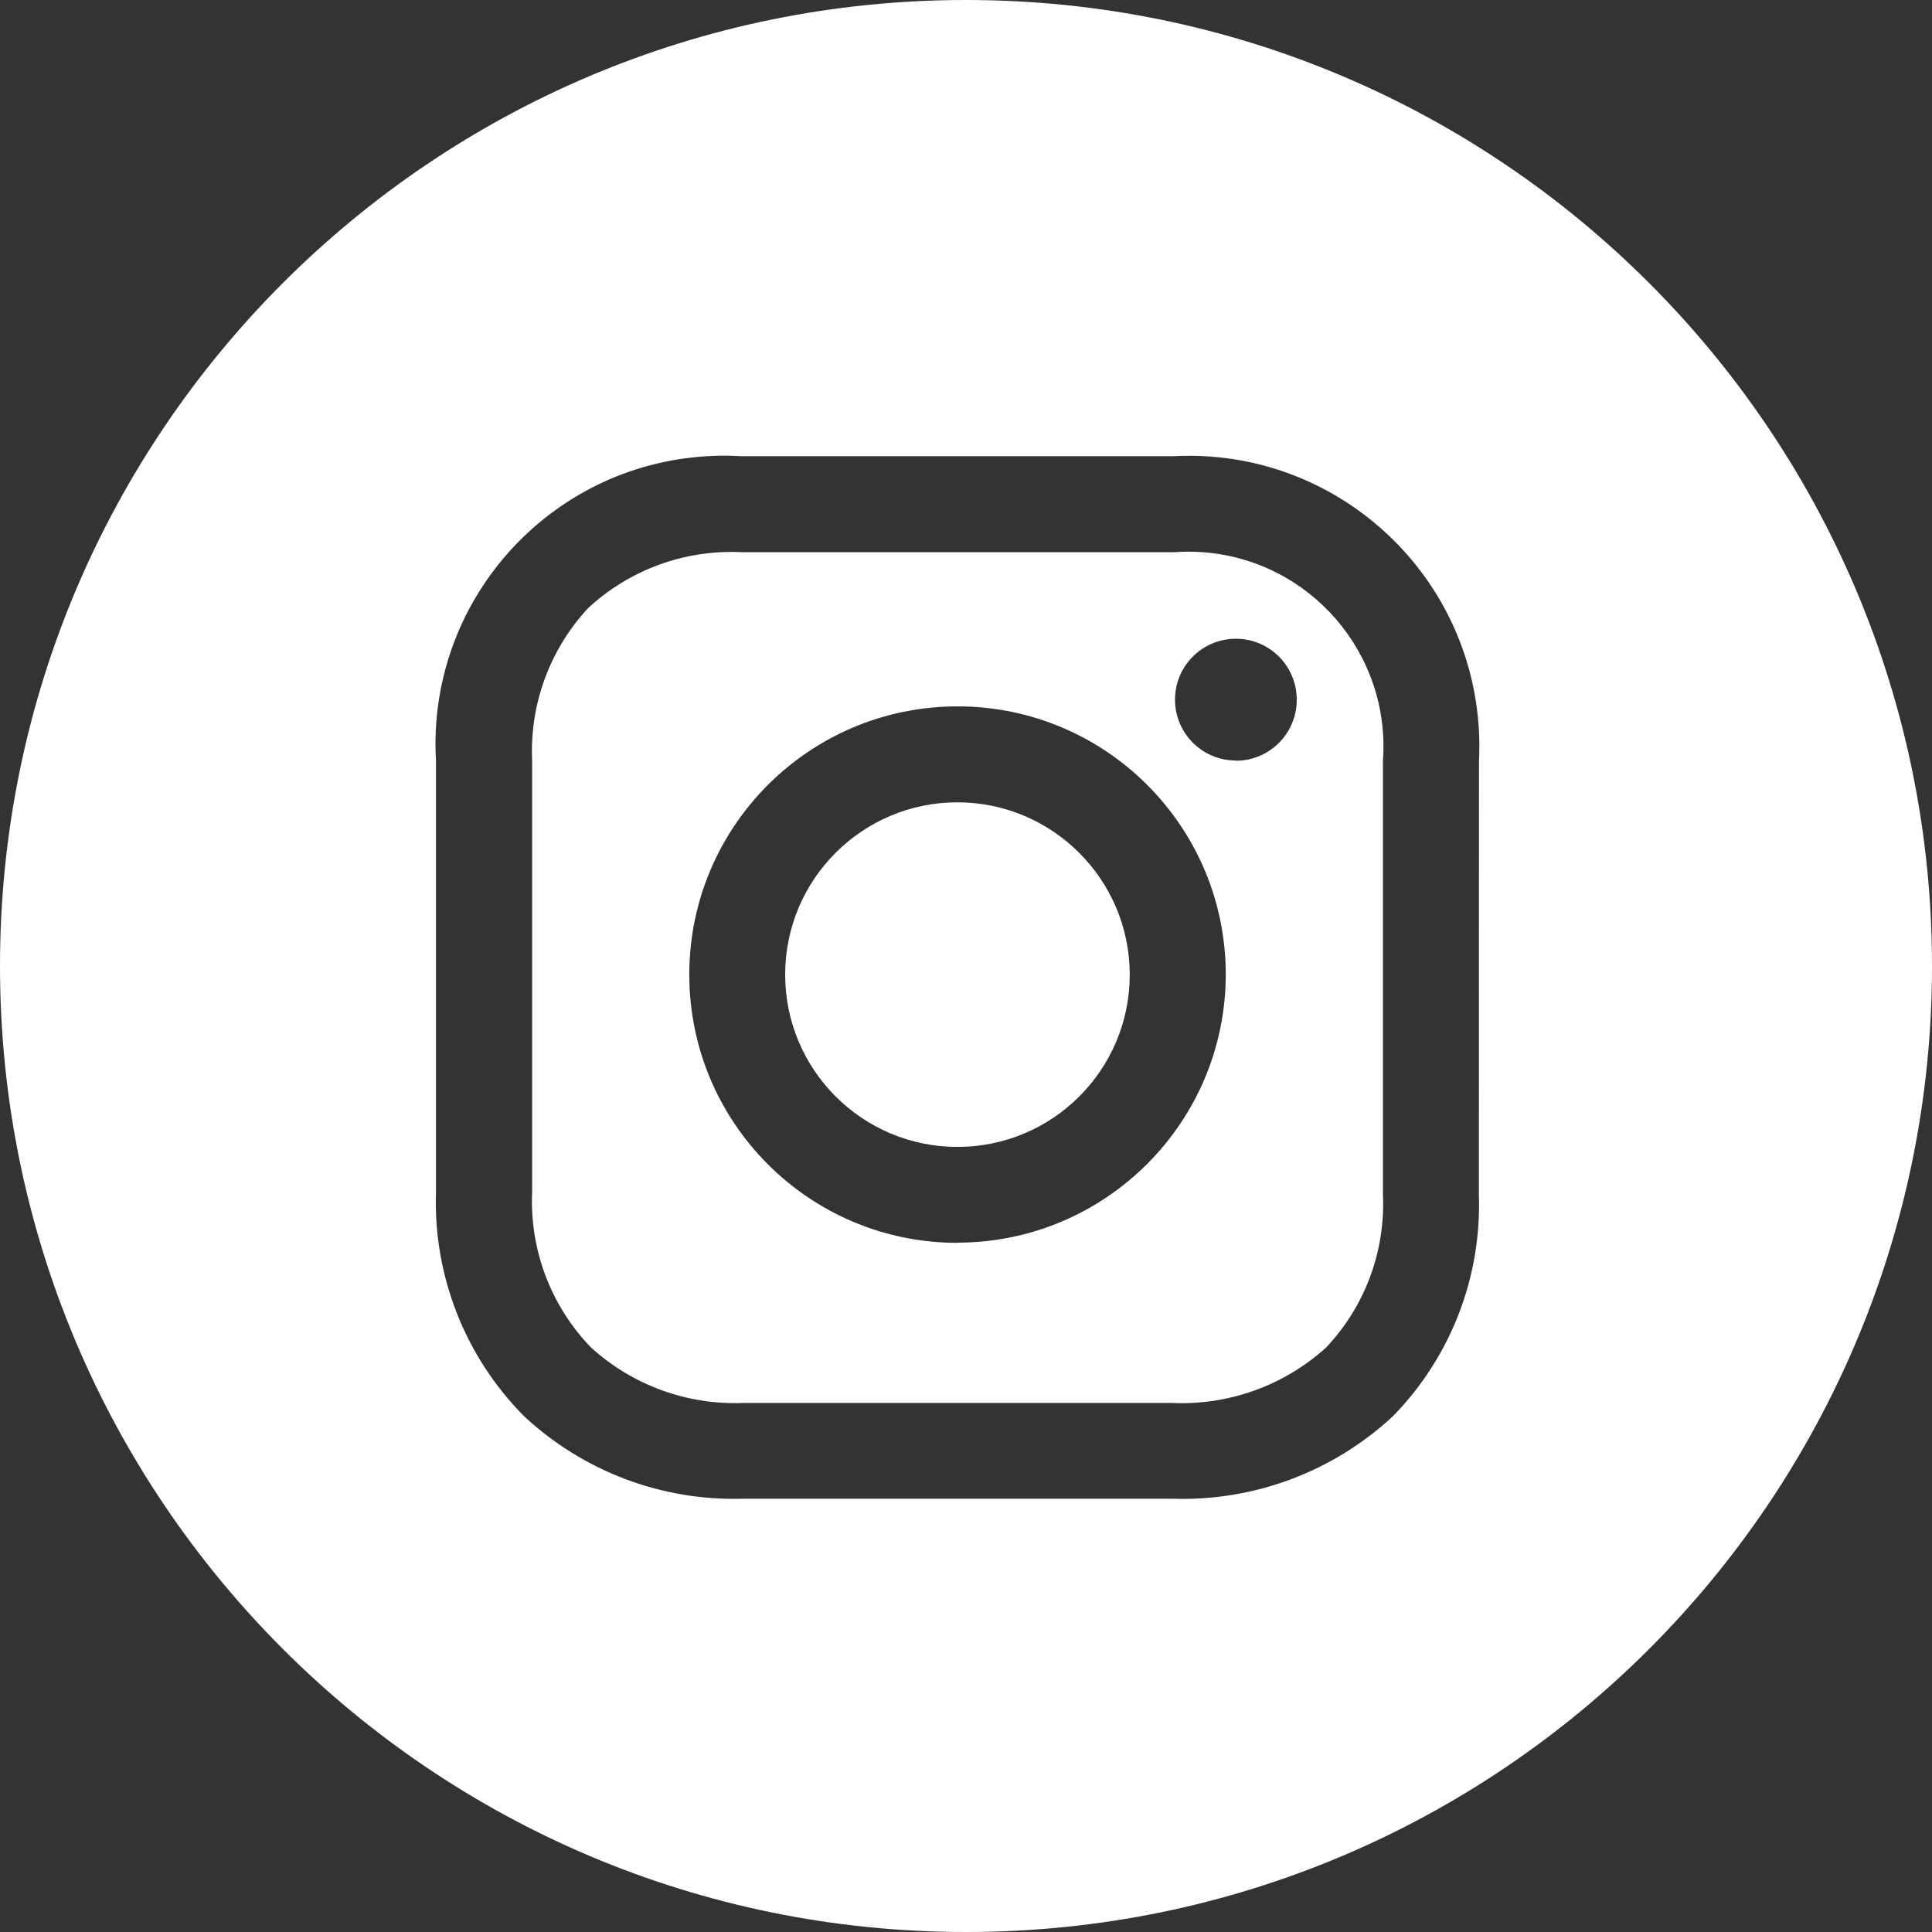 <?xml version="1.0" encoding="UTF-8"?><svg id="Layer_1" xmlns="http://www.w3.org/2000/svg" viewBox="0 0 500 500"><rect x="0" y="0" width="500" height="500" fill="#333333" stroke="none"/><defs><style>.cls-1{fill:#fff;stroke-width:0px;}</style></defs><g id="Group_17"><path id="Path_18" class="cls-1" d="M247.79,207.64c-24.63,0-44.59,19.96-44.59,44.59s19.96,44.59,44.59,44.59,44.59-19.96,44.59-44.59c-.03-24.61-19.98-44.56-44.59-44.59"/><path id="Path_19" class="cls-1" d="M303.83,142.9h-112.06c-14.56-.67-28.79,4.52-39.5,14.41-10,10.72-15.24,25.02-14.55,39.65v111.44c-.69,14.94,4.8,29.51,15.18,40.28,10.76,9.82,24.95,14.99,39.5,14.4h110.82c14.67.69,29.02-4.45,39.92-14.29,10.13-10.68,15.46-25.04,14.76-39.74v-112.08c2.06-27.8-18.81-52.01-46.61-54.06-2.48-.18-4.97-.18-7.46,0M247.81,321.65c-38.34,0-69.42-31.08-69.42-69.42s31.08-69.42,69.42-69.42,69.39,31.05,69.42,69.37c-.05,38.33-31.11,69.38-69.44,69.42M319.83,196.82c-8.7,0-15.75-7.07-15.74-15.77,0-8.7,7.07-15.75,15.77-15.74,8.7,0,15.75,7.07,15.74,15.77,0,0,0,.02,0,.03,0,8.71-7.06,15.77-15.77,15.77"/><path id="Path_20" class="cls-1" d="M250,0C111.93,0,0,111.93,0,250s111.93,250,250,250,250-111.93,250-250S388.07,0,250,0M382.72,308.97c.8,21.42-7.24,42.22-22.23,57.54-15.51,14.43-36.11,22.11-57.28,21.35h-110.83c-21.02.66-41.44-7.04-56.81-21.4-15.25-15.39-23.48-36.4-22.74-58.05v-111.45c-2.39-41.18,29.05-76.51,70.24-78.9,2.88-.17,5.78-.17,8.66,0h112.13c41.47-2.11,76.79,29.8,78.9,71.27.13,2.54.13,5.09,0,7.63l-.03,112.01Z"/></g></svg>